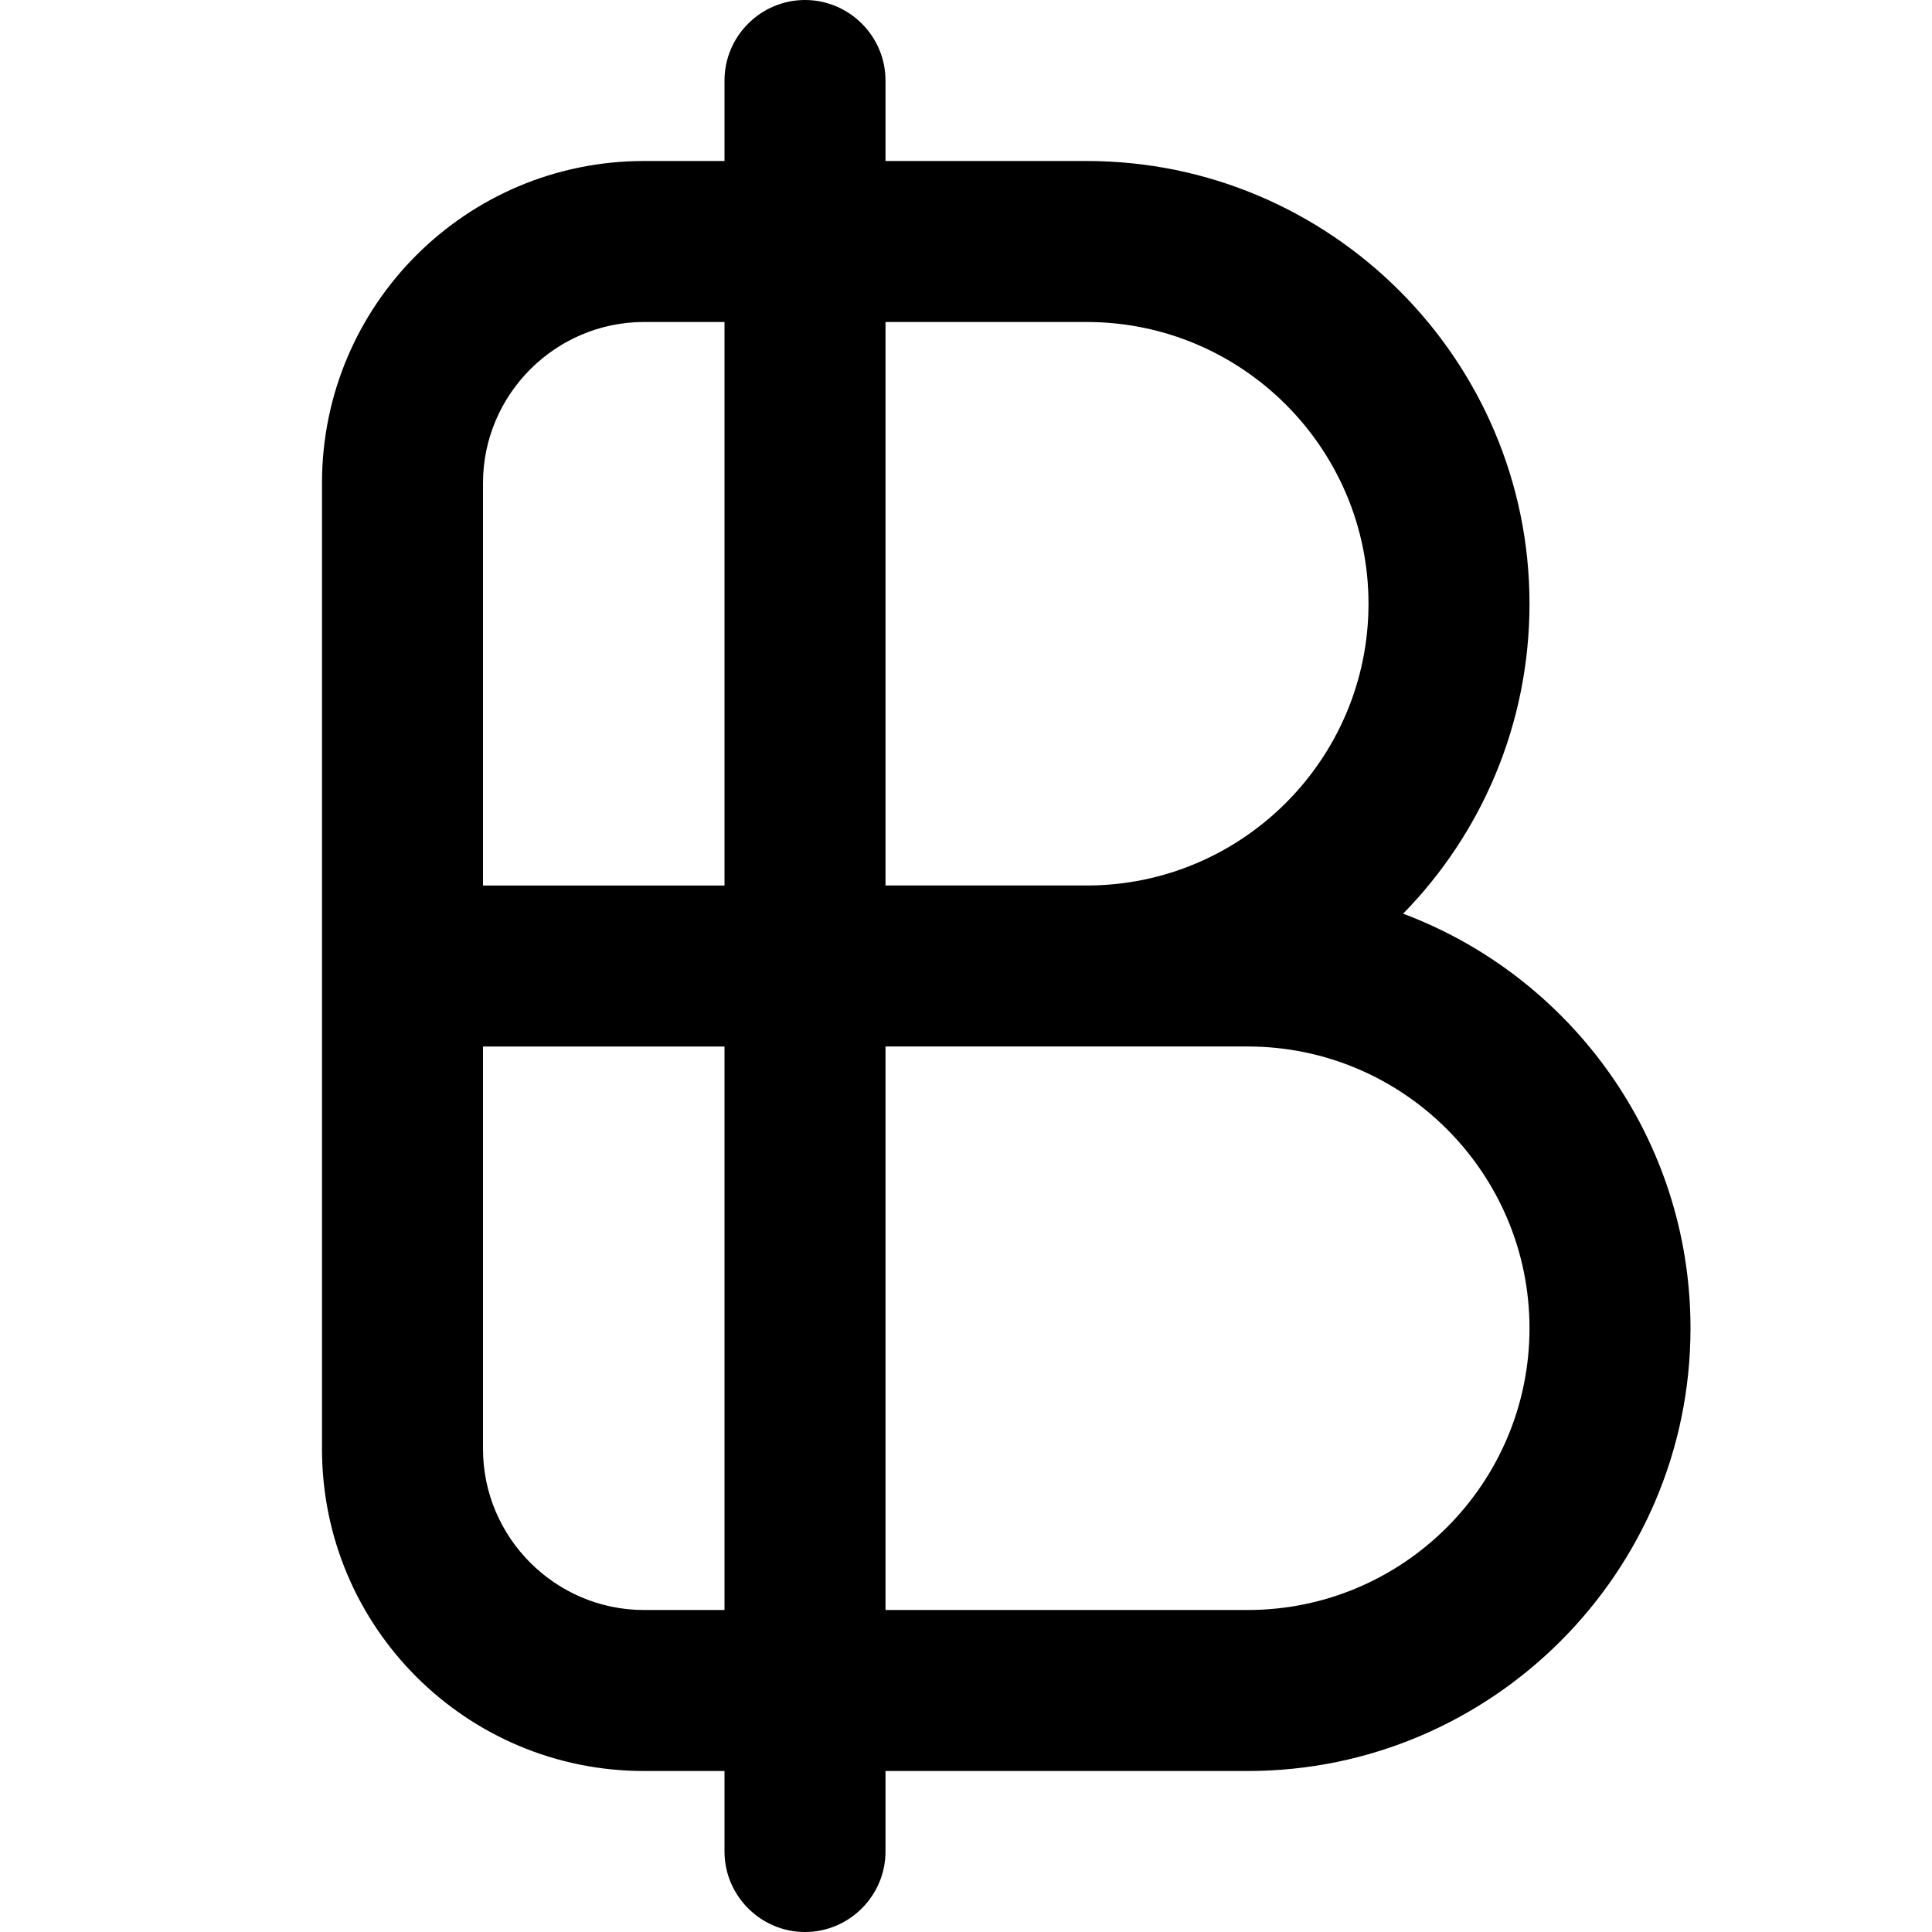 <?xml version="1.0" encoding="UTF-8"?>
<svg xmlns="http://www.w3.org/2000/svg" id="Layer_1" data-name="Layer 1" viewBox="0 0 24 24" width="512" height="512"><path d="M17.43,11.35c.97-.99,1.57-2.35,1.57-3.85,0-3.03-2.47-5.5-5.5-5.5h-2.5V1c0-.55-.45-1-1-1s-1,.45-1,1v1h-1c-2.21,0-4,1.79-4,4v12c0,2.21,1.79,4,4,4h1v1c0,.55,.45,1,1,1s1-.45,1-1v-1h4.5c3.03,0,5.5-2.47,5.5-5.5,0-2.36-1.49-4.37-3.57-5.15Zm-3.93-7.35c1.93,0,3.5,1.57,3.5,3.5s-1.57,3.5-3.5,3.5h-2.5V4h2.5Zm-7.5,2c0-1.1,.9-2,2-2h1v7h-3V6Zm2,14c-1.1,0-2-.9-2-2v-5h3v7h-1Zm7.5,0h-4.5v-7h4.5c1.93,0,3.5,1.57,3.5,3.5s-1.57,3.5-3.5,3.5Z"/></svg>

